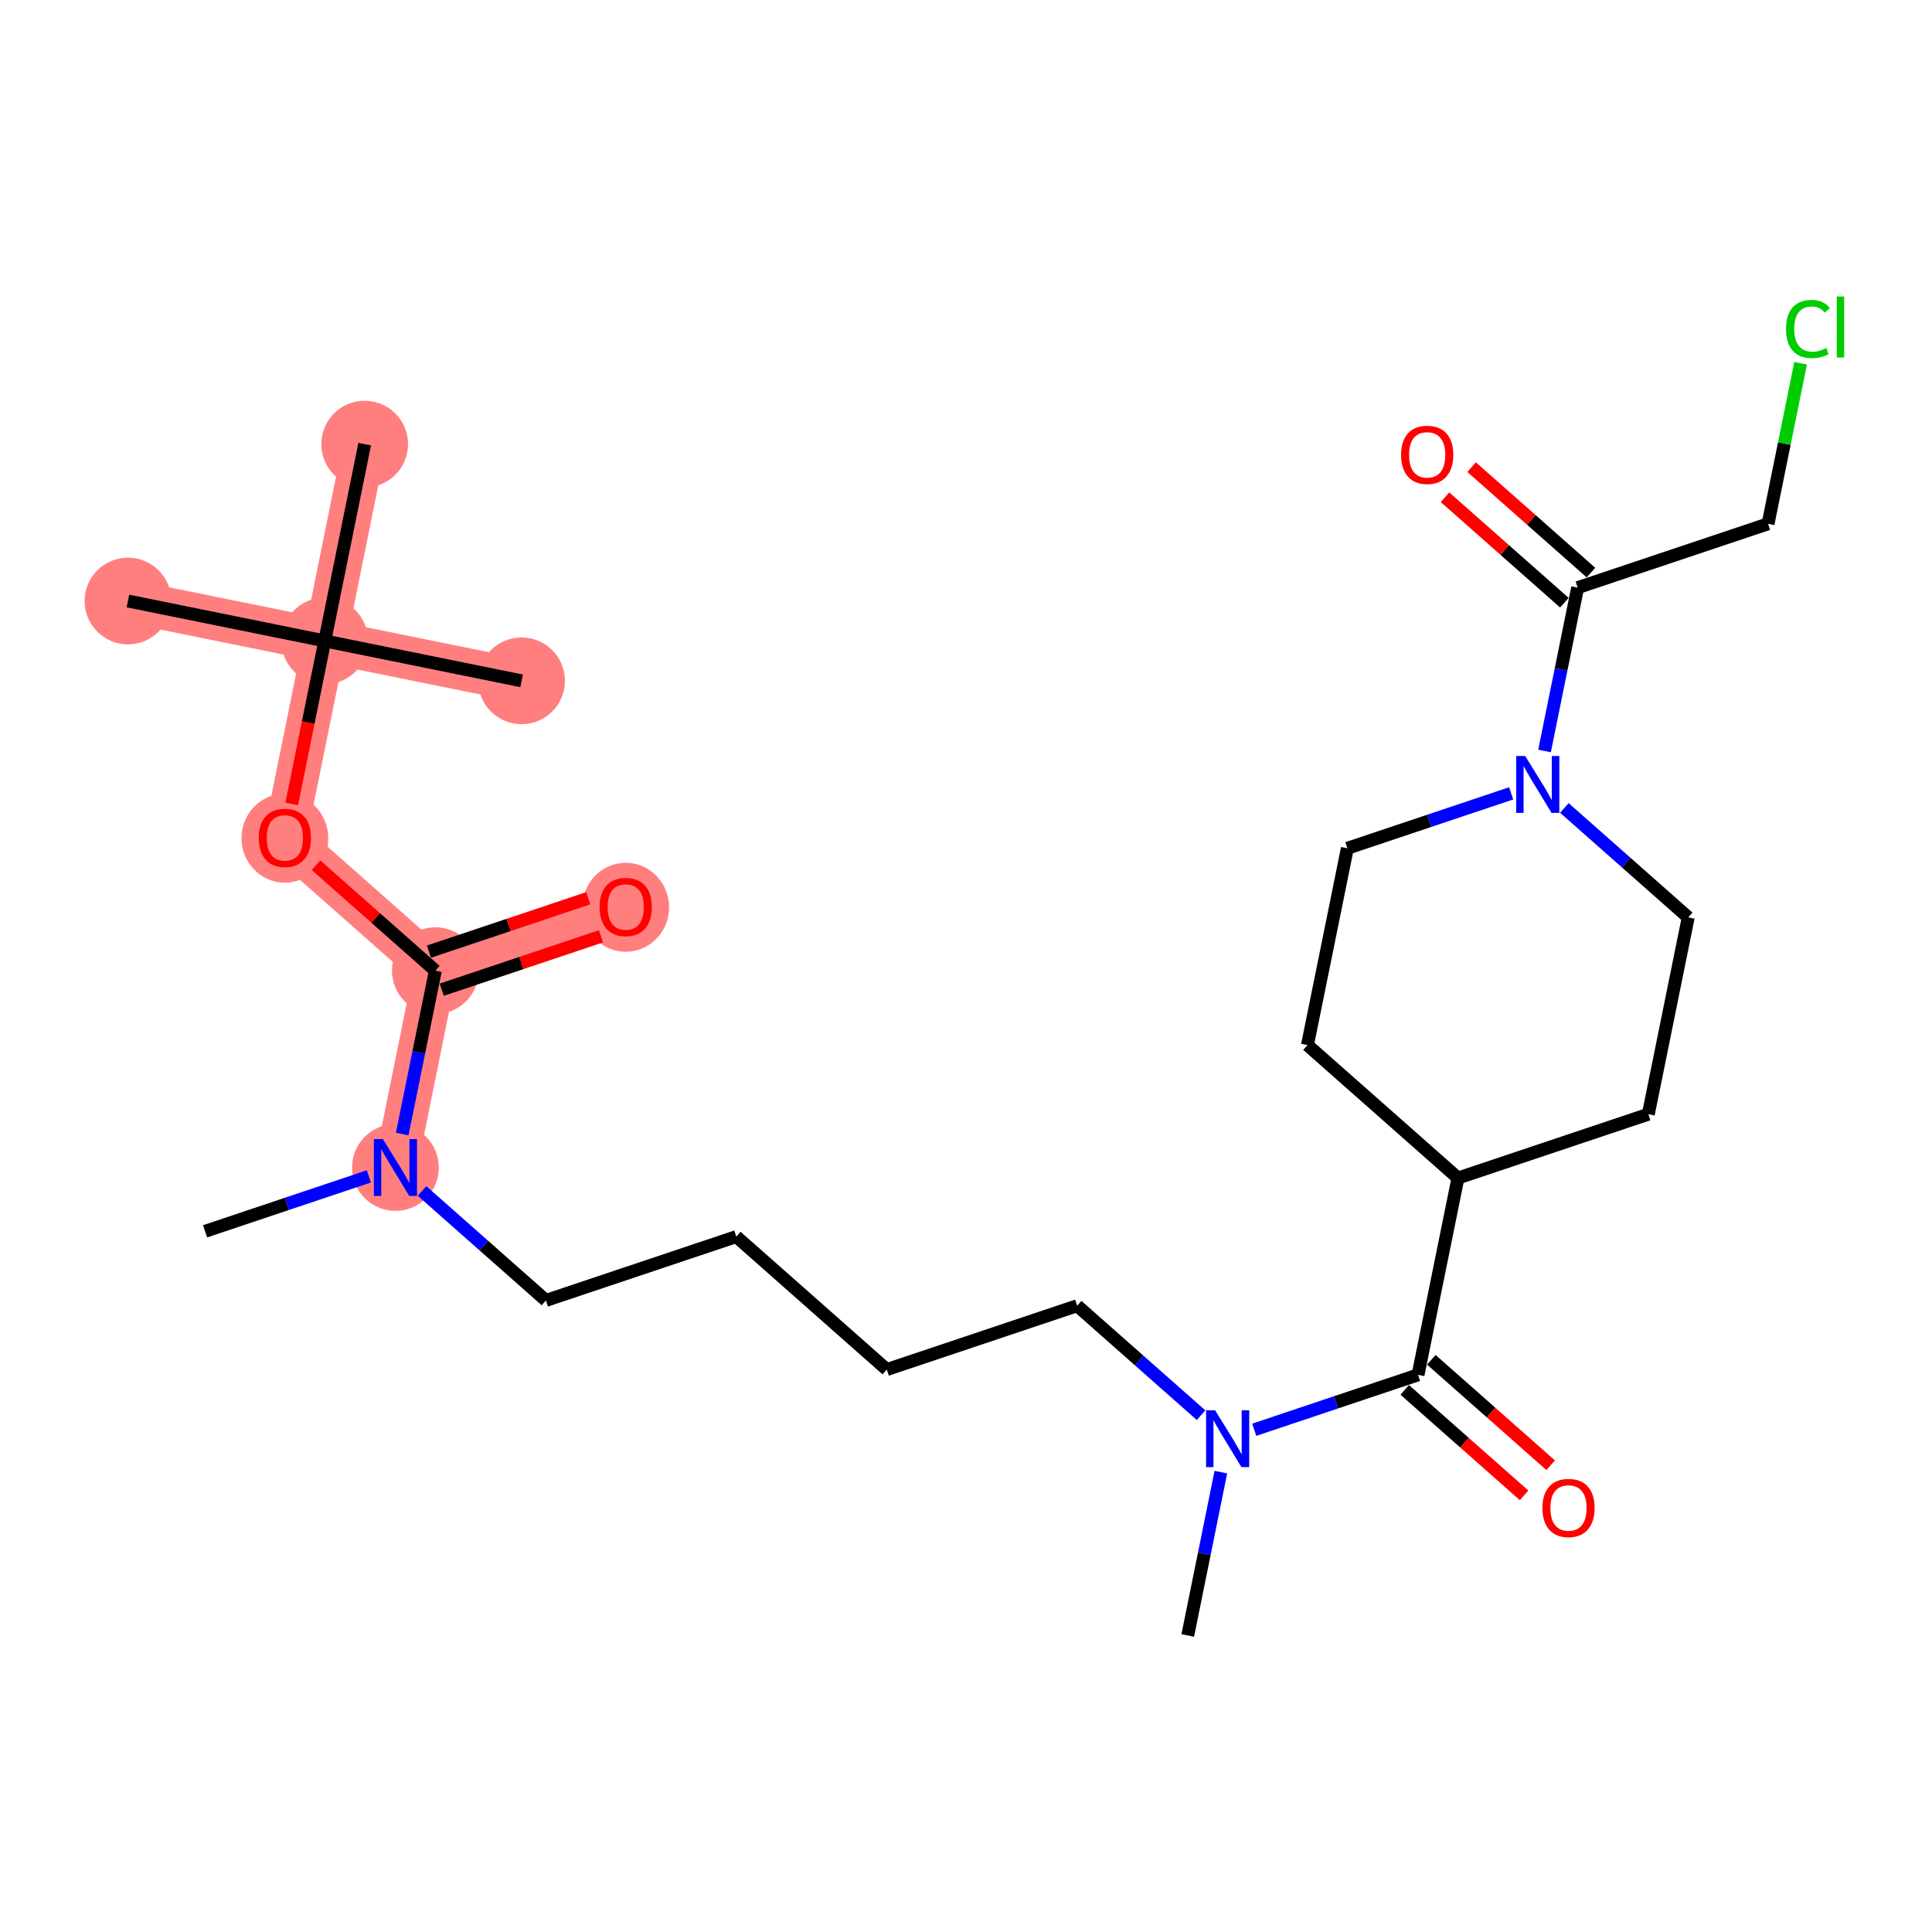 <?xml version='1.0' encoding='iso-8859-1'?>
<svg version='1.1' baseProfile='full'
              xmlns='http://www.w3.org/2000/svg'
                      xmlns:rdkit='http://www.rdkit.org/xml'
                      xmlns:xlink='http://www.w3.org/1999/xlink'
                  xml:space='preserve'
width='300px' height='300px' viewBox='0 0 300 300'>
<!-- END OF HEADER -->
<rect style='opacity:1.0;fill:#FFFFFF;stroke:none' width='300' height='300' x='0' y='0'> </rect>
<rect style='opacity:1.0;fill:#FFFFFF;stroke:none' width='300' height='300' x='0' y='0'> </rect>
<path d='M 61.404,181.285 L 67.601,150.726' style='fill:none;fill-rule:evenodd;stroke:#FF7F7F;stroke-width:6.7px;stroke-linecap:butt;stroke-linejoin:miter;stroke-opacity:1' />
<path d='M 67.601,150.726 L 97.164,140.813' style='fill:none;fill-rule:evenodd;stroke:#FF7F7F;stroke-width:6.7px;stroke-linecap:butt;stroke-linejoin:miter;stroke-opacity:1' />
<path d='M 67.601,150.726 L 44.234,130.08' style='fill:none;fill-rule:evenodd;stroke:#FF7F7F;stroke-width:6.7px;stroke-linecap:butt;stroke-linejoin:miter;stroke-opacity:1' />
<path d='M 44.234,130.08 L 50.431,99.521' style='fill:none;fill-rule:evenodd;stroke:#FF7F7F;stroke-width:6.7px;stroke-linecap:butt;stroke-linejoin:miter;stroke-opacity:1' />
<path d='M 50.431,99.521 L 19.872,93.325' style='fill:none;fill-rule:evenodd;stroke:#FF7F7F;stroke-width:6.7px;stroke-linecap:butt;stroke-linejoin:miter;stroke-opacity:1' />
<path d='M 50.431,99.521 L 80.99,105.718' style='fill:none;fill-rule:evenodd;stroke:#FF7F7F;stroke-width:6.7px;stroke-linecap:butt;stroke-linejoin:miter;stroke-opacity:1' />
<path d='M 50.431,99.521 L 56.628,68.963' style='fill:none;fill-rule:evenodd;stroke:#FF7F7F;stroke-width:6.7px;stroke-linecap:butt;stroke-linejoin:miter;stroke-opacity:1' />
<ellipse cx='61.404' cy='181.285' rx='6.236' ry='6.244'  style='fill:#FF7F7F;fill-rule:evenodd;stroke:#FF7F7F;stroke-width:1.0px;stroke-linecap:butt;stroke-linejoin:miter;stroke-opacity:1' />
<ellipse cx='67.601' cy='150.726' rx='6.236' ry='6.236'  style='fill:#FF7F7F;fill-rule:evenodd;stroke:#FF7F7F;stroke-width:1.0px;stroke-linecap:butt;stroke-linejoin:miter;stroke-opacity:1' />
<ellipse cx='97.164' cy='140.882' rx='6.236' ry='6.412'  style='fill:#FF7F7F;fill-rule:evenodd;stroke:#FF7F7F;stroke-width:1.0px;stroke-linecap:butt;stroke-linejoin:miter;stroke-opacity:1' />
<ellipse cx='44.234' cy='130.149' rx='6.236' ry='6.412'  style='fill:#FF7F7F;fill-rule:evenodd;stroke:#FF7F7F;stroke-width:1.0px;stroke-linecap:butt;stroke-linejoin:miter;stroke-opacity:1' />
<ellipse cx='50.431' cy='99.521' rx='6.236' ry='6.236'  style='fill:#FF7F7F;fill-rule:evenodd;stroke:#FF7F7F;stroke-width:1.0px;stroke-linecap:butt;stroke-linejoin:miter;stroke-opacity:1' />
<ellipse cx='19.872' cy='93.325' rx='6.236' ry='6.236'  style='fill:#FF7F7F;fill-rule:evenodd;stroke:#FF7F7F;stroke-width:1.0px;stroke-linecap:butt;stroke-linejoin:miter;stroke-opacity:1' />
<ellipse cx='80.99' cy='105.718' rx='6.236' ry='6.236'  style='fill:#FF7F7F;fill-rule:evenodd;stroke:#FF7F7F;stroke-width:1.0px;stroke-linecap:butt;stroke-linejoin:miter;stroke-opacity:1' />
<ellipse cx='56.628' cy='68.963' rx='6.236' ry='6.236'  style='fill:#FF7F7F;fill-rule:evenodd;stroke:#FF7F7F;stroke-width:1.0px;stroke-linecap:butt;stroke-linejoin:miter;stroke-opacity:1' />
<path class='bond-0 atom-0 atom-1' d='M 31.841,191.198 L 44.558,186.933' style='fill:none;fill-rule:evenodd;stroke:#000000;stroke-width:2.0px;stroke-linecap:butt;stroke-linejoin:miter;stroke-opacity:1' />
<path class='bond-0 atom-0 atom-1' d='M 44.558,186.933 L 57.276,182.669' style='fill:none;fill-rule:evenodd;stroke:#0000FF;stroke-width:2.0px;stroke-linecap:butt;stroke-linejoin:miter;stroke-opacity:1' />
<path class='bond-1 atom-1 atom-2' d='M 65.532,184.932 L 75.151,193.432' style='fill:none;fill-rule:evenodd;stroke:#0000FF;stroke-width:2.0px;stroke-linecap:butt;stroke-linejoin:miter;stroke-opacity:1' />
<path class='bond-1 atom-1 atom-2' d='M 75.151,193.432 L 84.77,201.931' style='fill:none;fill-rule:evenodd;stroke:#000000;stroke-width:2.0px;stroke-linecap:butt;stroke-linejoin:miter;stroke-opacity:1' />
<path class='bond-19 atom-1 atom-20' d='M 62.457,176.09 L 65.029,163.408' style='fill:none;fill-rule:evenodd;stroke:#0000FF;stroke-width:2.0px;stroke-linecap:butt;stroke-linejoin:miter;stroke-opacity:1' />
<path class='bond-19 atom-1 atom-20' d='M 65.029,163.408 L 67.601,150.726' style='fill:none;fill-rule:evenodd;stroke:#000000;stroke-width:2.0px;stroke-linecap:butt;stroke-linejoin:miter;stroke-opacity:1' />
<path class='bond-2 atom-2 atom-3' d='M 84.77,201.931 L 114.333,192.018' style='fill:none;fill-rule:evenodd;stroke:#000000;stroke-width:2.0px;stroke-linecap:butt;stroke-linejoin:miter;stroke-opacity:1' />
<path class='bond-3 atom-3 atom-4' d='M 114.333,192.018 L 137.699,212.664' style='fill:none;fill-rule:evenodd;stroke:#000000;stroke-width:2.0px;stroke-linecap:butt;stroke-linejoin:miter;stroke-opacity:1' />
<path class='bond-4 atom-4 atom-5' d='M 137.699,212.664 L 167.262,202.751' style='fill:none;fill-rule:evenodd;stroke:#000000;stroke-width:2.0px;stroke-linecap:butt;stroke-linejoin:miter;stroke-opacity:1' />
<path class='bond-5 atom-5 atom-6' d='M 167.262,202.751 L 176.881,211.25' style='fill:none;fill-rule:evenodd;stroke:#000000;stroke-width:2.0px;stroke-linecap:butt;stroke-linejoin:miter;stroke-opacity:1' />
<path class='bond-5 atom-5 atom-6' d='M 176.881,211.25 L 186.5,219.749' style='fill:none;fill-rule:evenodd;stroke:#0000FF;stroke-width:2.0px;stroke-linecap:butt;stroke-linejoin:miter;stroke-opacity:1' />
<path class='bond-6 atom-6 atom-7' d='M 189.575,228.592 L 187.004,241.274' style='fill:none;fill-rule:evenodd;stroke:#0000FF;stroke-width:2.0px;stroke-linecap:butt;stroke-linejoin:miter;stroke-opacity:1' />
<path class='bond-6 atom-6 atom-7' d='M 187.004,241.274 L 184.432,253.956' style='fill:none;fill-rule:evenodd;stroke:#000000;stroke-width:2.0px;stroke-linecap:butt;stroke-linejoin:miter;stroke-opacity:1' />
<path class='bond-7 atom-6 atom-8' d='M 194.757,222.013 L 207.474,217.748' style='fill:none;fill-rule:evenodd;stroke:#0000FF;stroke-width:2.0px;stroke-linecap:butt;stroke-linejoin:miter;stroke-opacity:1' />
<path class='bond-7 atom-6 atom-8' d='M 207.474,217.748 L 220.192,213.484' style='fill:none;fill-rule:evenodd;stroke:#000000;stroke-width:2.0px;stroke-linecap:butt;stroke-linejoin:miter;stroke-opacity:1' />
<path class='bond-8 atom-8 atom-9' d='M 218.127,215.821 L 227.394,224.008' style='fill:none;fill-rule:evenodd;stroke:#000000;stroke-width:2.0px;stroke-linecap:butt;stroke-linejoin:miter;stroke-opacity:1' />
<path class='bond-8 atom-8 atom-9' d='M 227.394,224.008 L 236.66,232.196' style='fill:none;fill-rule:evenodd;stroke:#FF0000;stroke-width:2.0px;stroke-linecap:butt;stroke-linejoin:miter;stroke-opacity:1' />
<path class='bond-8 atom-8 atom-9' d='M 222.256,211.147 L 231.523,219.335' style='fill:none;fill-rule:evenodd;stroke:#000000;stroke-width:2.0px;stroke-linecap:butt;stroke-linejoin:miter;stroke-opacity:1' />
<path class='bond-8 atom-8 atom-9' d='M 231.523,219.335 L 240.79,227.523' style='fill:none;fill-rule:evenodd;stroke:#FF0000;stroke-width:2.0px;stroke-linecap:butt;stroke-linejoin:miter;stroke-opacity:1' />
<path class='bond-9 atom-8 atom-10' d='M 220.192,213.484 L 226.389,182.925' style='fill:none;fill-rule:evenodd;stroke:#000000;stroke-width:2.0px;stroke-linecap:butt;stroke-linejoin:miter;stroke-opacity:1' />
<path class='bond-10 atom-10 atom-11' d='M 226.389,182.925 L 203.022,162.279' style='fill:none;fill-rule:evenodd;stroke:#000000;stroke-width:2.0px;stroke-linecap:butt;stroke-linejoin:miter;stroke-opacity:1' />
<path class='bond-26 atom-19 atom-10' d='M 255.952,173.013 L 226.389,182.925' style='fill:none;fill-rule:evenodd;stroke:#000000;stroke-width:2.0px;stroke-linecap:butt;stroke-linejoin:miter;stroke-opacity:1' />
<path class='bond-11 atom-11 atom-12' d='M 203.022,162.279 L 209.219,131.721' style='fill:none;fill-rule:evenodd;stroke:#000000;stroke-width:2.0px;stroke-linecap:butt;stroke-linejoin:miter;stroke-opacity:1' />
<path class='bond-12 atom-12 atom-13' d='M 209.219,131.721 L 221.936,127.456' style='fill:none;fill-rule:evenodd;stroke:#000000;stroke-width:2.0px;stroke-linecap:butt;stroke-linejoin:miter;stroke-opacity:1' />
<path class='bond-12 atom-12 atom-13' d='M 221.936,127.456 L 234.654,123.192' style='fill:none;fill-rule:evenodd;stroke:#0000FF;stroke-width:2.0px;stroke-linecap:butt;stroke-linejoin:miter;stroke-opacity:1' />
<path class='bond-13 atom-13 atom-14' d='M 239.835,116.613 L 242.407,103.931' style='fill:none;fill-rule:evenodd;stroke:#0000FF;stroke-width:2.0px;stroke-linecap:butt;stroke-linejoin:miter;stroke-opacity:1' />
<path class='bond-13 atom-13 atom-14' d='M 242.407,103.931 L 244.979,91.249' style='fill:none;fill-rule:evenodd;stroke:#000000;stroke-width:2.0px;stroke-linecap:butt;stroke-linejoin:miter;stroke-opacity:1' />
<path class='bond-17 atom-13 atom-18' d='M 242.91,125.456 L 252.529,133.955' style='fill:none;fill-rule:evenodd;stroke:#0000FF;stroke-width:2.0px;stroke-linecap:butt;stroke-linejoin:miter;stroke-opacity:1' />
<path class='bond-17 atom-13 atom-18' d='M 252.529,133.955 L 262.148,142.454' style='fill:none;fill-rule:evenodd;stroke:#000000;stroke-width:2.0px;stroke-linecap:butt;stroke-linejoin:miter;stroke-opacity:1' />
<path class='bond-14 atom-14 atom-15' d='M 247.043,88.912 L 237.777,80.725' style='fill:none;fill-rule:evenodd;stroke:#000000;stroke-width:2.0px;stroke-linecap:butt;stroke-linejoin:miter;stroke-opacity:1' />
<path class='bond-14 atom-14 atom-15' d='M 237.777,80.725 L 228.51,72.537' style='fill:none;fill-rule:evenodd;stroke:#FF0000;stroke-width:2.0px;stroke-linecap:butt;stroke-linejoin:miter;stroke-opacity:1' />
<path class='bond-14 atom-14 atom-15' d='M 242.914,93.586 L 233.648,85.398' style='fill:none;fill-rule:evenodd;stroke:#000000;stroke-width:2.0px;stroke-linecap:butt;stroke-linejoin:miter;stroke-opacity:1' />
<path class='bond-14 atom-14 atom-15' d='M 233.648,85.398 L 224.381,77.21' style='fill:none;fill-rule:evenodd;stroke:#FF0000;stroke-width:2.0px;stroke-linecap:butt;stroke-linejoin:miter;stroke-opacity:1' />
<path class='bond-15 atom-14 atom-16' d='M 244.979,91.249 L 274.542,81.336' style='fill:none;fill-rule:evenodd;stroke:#000000;stroke-width:2.0px;stroke-linecap:butt;stroke-linejoin:miter;stroke-opacity:1' />
<path class='bond-16 atom-16 atom-17' d='M 274.542,81.336 L 277.07,68.87' style='fill:none;fill-rule:evenodd;stroke:#000000;stroke-width:2.0px;stroke-linecap:butt;stroke-linejoin:miter;stroke-opacity:1' />
<path class='bond-16 atom-16 atom-17' d='M 277.07,68.87 L 279.598,56.403' style='fill:none;fill-rule:evenodd;stroke:#00CC00;stroke-width:2.0px;stroke-linecap:butt;stroke-linejoin:miter;stroke-opacity:1' />
<path class='bond-18 atom-18 atom-19' d='M 262.148,142.454 L 255.952,173.013' style='fill:none;fill-rule:evenodd;stroke:#000000;stroke-width:2.0px;stroke-linecap:butt;stroke-linejoin:miter;stroke-opacity:1' />
<path class='bond-20 atom-20 atom-21' d='M 68.592,153.682 L 80.957,149.536' style='fill:none;fill-rule:evenodd;stroke:#000000;stroke-width:2.0px;stroke-linecap:butt;stroke-linejoin:miter;stroke-opacity:1' />
<path class='bond-20 atom-20 atom-21' d='M 80.957,149.536 L 93.322,145.39' style='fill:none;fill-rule:evenodd;stroke:#FF0000;stroke-width:2.0px;stroke-linecap:butt;stroke-linejoin:miter;stroke-opacity:1' />
<path class='bond-20 atom-20 atom-21' d='M 66.609,147.77 L 78.974,143.624' style='fill:none;fill-rule:evenodd;stroke:#000000;stroke-width:2.0px;stroke-linecap:butt;stroke-linejoin:miter;stroke-opacity:1' />
<path class='bond-20 atom-20 atom-21' d='M 78.974,143.624 L 91.34,139.477' style='fill:none;fill-rule:evenodd;stroke:#FF0000;stroke-width:2.0px;stroke-linecap:butt;stroke-linejoin:miter;stroke-opacity:1' />
<path class='bond-21 atom-20 atom-22' d='M 67.601,150.726 L 58.334,142.538' style='fill:none;fill-rule:evenodd;stroke:#000000;stroke-width:2.0px;stroke-linecap:butt;stroke-linejoin:miter;stroke-opacity:1' />
<path class='bond-21 atom-20 atom-22' d='M 58.334,142.538 L 49.068,134.35' style='fill:none;fill-rule:evenodd;stroke:#FF0000;stroke-width:2.0px;stroke-linecap:butt;stroke-linejoin:miter;stroke-opacity:1' />
<path class='bond-22 atom-22 atom-23' d='M 45.298,124.835 L 47.865,112.178' style='fill:none;fill-rule:evenodd;stroke:#FF0000;stroke-width:2.0px;stroke-linecap:butt;stroke-linejoin:miter;stroke-opacity:1' />
<path class='bond-22 atom-22 atom-23' d='M 47.865,112.178 L 50.431,99.521' style='fill:none;fill-rule:evenodd;stroke:#000000;stroke-width:2.0px;stroke-linecap:butt;stroke-linejoin:miter;stroke-opacity:1' />
<path class='bond-23 atom-23 atom-24' d='M 50.431,99.521 L 19.872,93.325' style='fill:none;fill-rule:evenodd;stroke:#000000;stroke-width:2.0px;stroke-linecap:butt;stroke-linejoin:miter;stroke-opacity:1' />
<path class='bond-24 atom-23 atom-25' d='M 50.431,99.521 L 80.99,105.718' style='fill:none;fill-rule:evenodd;stroke:#000000;stroke-width:2.0px;stroke-linecap:butt;stroke-linejoin:miter;stroke-opacity:1' />
<path class='bond-25 atom-23 atom-26' d='M 50.431,99.521 L 56.628,68.963' style='fill:none;fill-rule:evenodd;stroke:#000000;stroke-width:2.0px;stroke-linecap:butt;stroke-linejoin:miter;stroke-opacity:1' />
<path  class='atom-1' d='M 59.452 176.87
L 62.346 181.547
Q 62.633 182.008, 63.094 182.844
Q 63.555 183.679, 63.58 183.729
L 63.58 176.87
L 64.753 176.87
L 64.753 185.7
L 63.543 185.7
L 60.437 180.586
Q 60.076 179.988, 59.689 179.302
Q 59.315 178.616, 59.203 178.404
L 59.203 185.7
L 58.055 185.7
L 58.055 176.87
L 59.452 176.87
' fill='#0000FF'/>
<path  class='atom-6' d='M 188.677 218.982
L 191.57 223.659
Q 191.857 224.12, 192.319 224.956
Q 192.78 225.792, 192.805 225.841
L 192.805 218.982
L 193.978 218.982
L 193.978 227.812
L 192.768 227.812
L 189.662 222.698
Q 189.3 222.1, 188.914 221.414
Q 188.54 220.728, 188.427 220.516
L 188.427 227.812
L 187.28 227.812
L 187.28 218.982
L 188.677 218.982
' fill='#0000FF'/>
<path  class='atom-9' d='M 239.505 234.155
Q 239.505 232.035, 240.552 230.85
Q 241.6 229.665, 243.558 229.665
Q 245.516 229.665, 246.564 230.85
Q 247.612 232.035, 247.612 234.155
Q 247.612 236.3, 246.551 237.522
Q 245.491 238.732, 243.558 238.732
Q 241.612 238.732, 240.552 237.522
Q 239.505 236.313, 239.505 234.155
M 243.558 237.734
Q 244.905 237.734, 245.628 236.836
Q 246.364 235.926, 246.364 234.155
Q 246.364 232.421, 245.628 231.548
Q 244.905 230.663, 243.558 230.663
Q 242.211 230.663, 241.475 231.536
Q 240.752 232.409, 240.752 234.155
Q 240.752 235.938, 241.475 236.836
Q 242.211 237.734, 243.558 237.734
' fill='#FF0000'/>
<path  class='atom-13' d='M 236.83 117.393
L 239.724 122.07
Q 240.011 122.531, 240.472 123.367
Q 240.934 124.203, 240.958 124.252
L 240.958 117.393
L 242.131 117.393
L 242.131 126.223
L 240.921 126.223
L 237.815 121.109
Q 237.454 120.511, 237.067 119.825
Q 236.693 119.139, 236.581 118.927
L 236.581 126.223
L 235.433 126.223
L 235.433 117.393
L 236.83 117.393
' fill='#0000FF'/>
<path  class='atom-15' d='M 217.559 70.628
Q 217.559 68.508, 218.607 67.323
Q 219.654 66.138, 221.613 66.138
Q 223.571 66.138, 224.618 67.323
Q 225.666 68.508, 225.666 70.628
Q 225.666 72.773, 224.606 73.996
Q 223.546 75.206, 221.613 75.206
Q 219.667 75.206, 218.607 73.996
Q 217.559 72.786, 217.559 70.628
M 221.613 74.208
Q 222.96 74.208, 223.683 73.31
Q 224.419 72.399, 224.419 70.628
Q 224.419 68.894, 223.683 68.022
Q 222.96 67.136, 221.613 67.136
Q 220.266 67.136, 219.53 68.009
Q 218.806 68.882, 218.806 70.628
Q 218.806 72.412, 219.53 73.31
Q 220.266 74.208, 221.613 74.208
' fill='#FF0000'/>
<path  class='atom-17' d='M 277.334 51.083
Q 277.334 48.888, 278.356 47.741
Q 279.392 46.581, 281.35 46.581
Q 283.171 46.581, 284.144 47.865
L 283.32 48.539
Q 282.609 47.603, 281.35 47.603
Q 280.015 47.603, 279.304 48.501
Q 278.606 49.387, 278.606 51.083
Q 278.606 52.829, 279.329 53.727
Q 280.065 54.625, 281.487 54.625
Q 282.46 54.625, 283.595 54.039
L 283.944 54.974
Q 283.483 55.274, 282.784 55.449
Q 282.086 55.623, 281.312 55.623
Q 279.392 55.623, 278.356 54.451
Q 277.334 53.278, 277.334 51.083
' fill='#00CC00'/>
<path  class='atom-17' d='M 285.216 46.044
L 286.364 46.044
L 286.364 55.511
L 285.216 55.511
L 285.216 46.044
' fill='#00CC00'/>
<path  class='atom-21' d='M 93.11 140.838
Q 93.11 138.718, 94.158 137.533
Q 95.206 136.348, 97.164 136.348
Q 99.122 136.348, 100.17 137.533
Q 101.217 138.718, 101.217 140.838
Q 101.217 142.983, 100.157 144.206
Q 99.097 145.415, 97.164 145.415
Q 95.218 145.415, 94.158 144.206
Q 93.11 142.996, 93.11 140.838
M 97.164 144.418
Q 98.511 144.418, 99.234 143.52
Q 99.97 142.609, 99.97 140.838
Q 99.97 139.104, 99.234 138.231
Q 98.511 137.346, 97.164 137.346
Q 95.817 137.346, 95.081 138.219
Q 94.358 139.092, 94.358 140.838
Q 94.358 142.622, 95.081 143.52
Q 95.817 144.418, 97.164 144.418
' fill='#FF0000'/>
<path  class='atom-22' d='M 40.181 130.105
Q 40.181 127.985, 41.229 126.8
Q 42.276 125.615, 44.234 125.615
Q 46.193 125.615, 47.24 126.8
Q 48.288 127.985, 48.288 130.105
Q 48.288 132.25, 47.228 133.473
Q 46.168 134.682, 44.234 134.682
Q 42.289 134.682, 41.229 133.473
Q 40.181 132.263, 40.181 130.105
M 44.234 133.685
Q 45.581 133.685, 46.305 132.787
Q 47.041 131.876, 47.041 130.105
Q 47.041 128.371, 46.305 127.498
Q 45.581 126.613, 44.234 126.613
Q 42.888 126.613, 42.152 127.486
Q 41.428 128.359, 41.428 130.105
Q 41.428 131.889, 42.152 132.787
Q 42.888 133.685, 44.234 133.685
' fill='#FF0000'/>
</svg>
